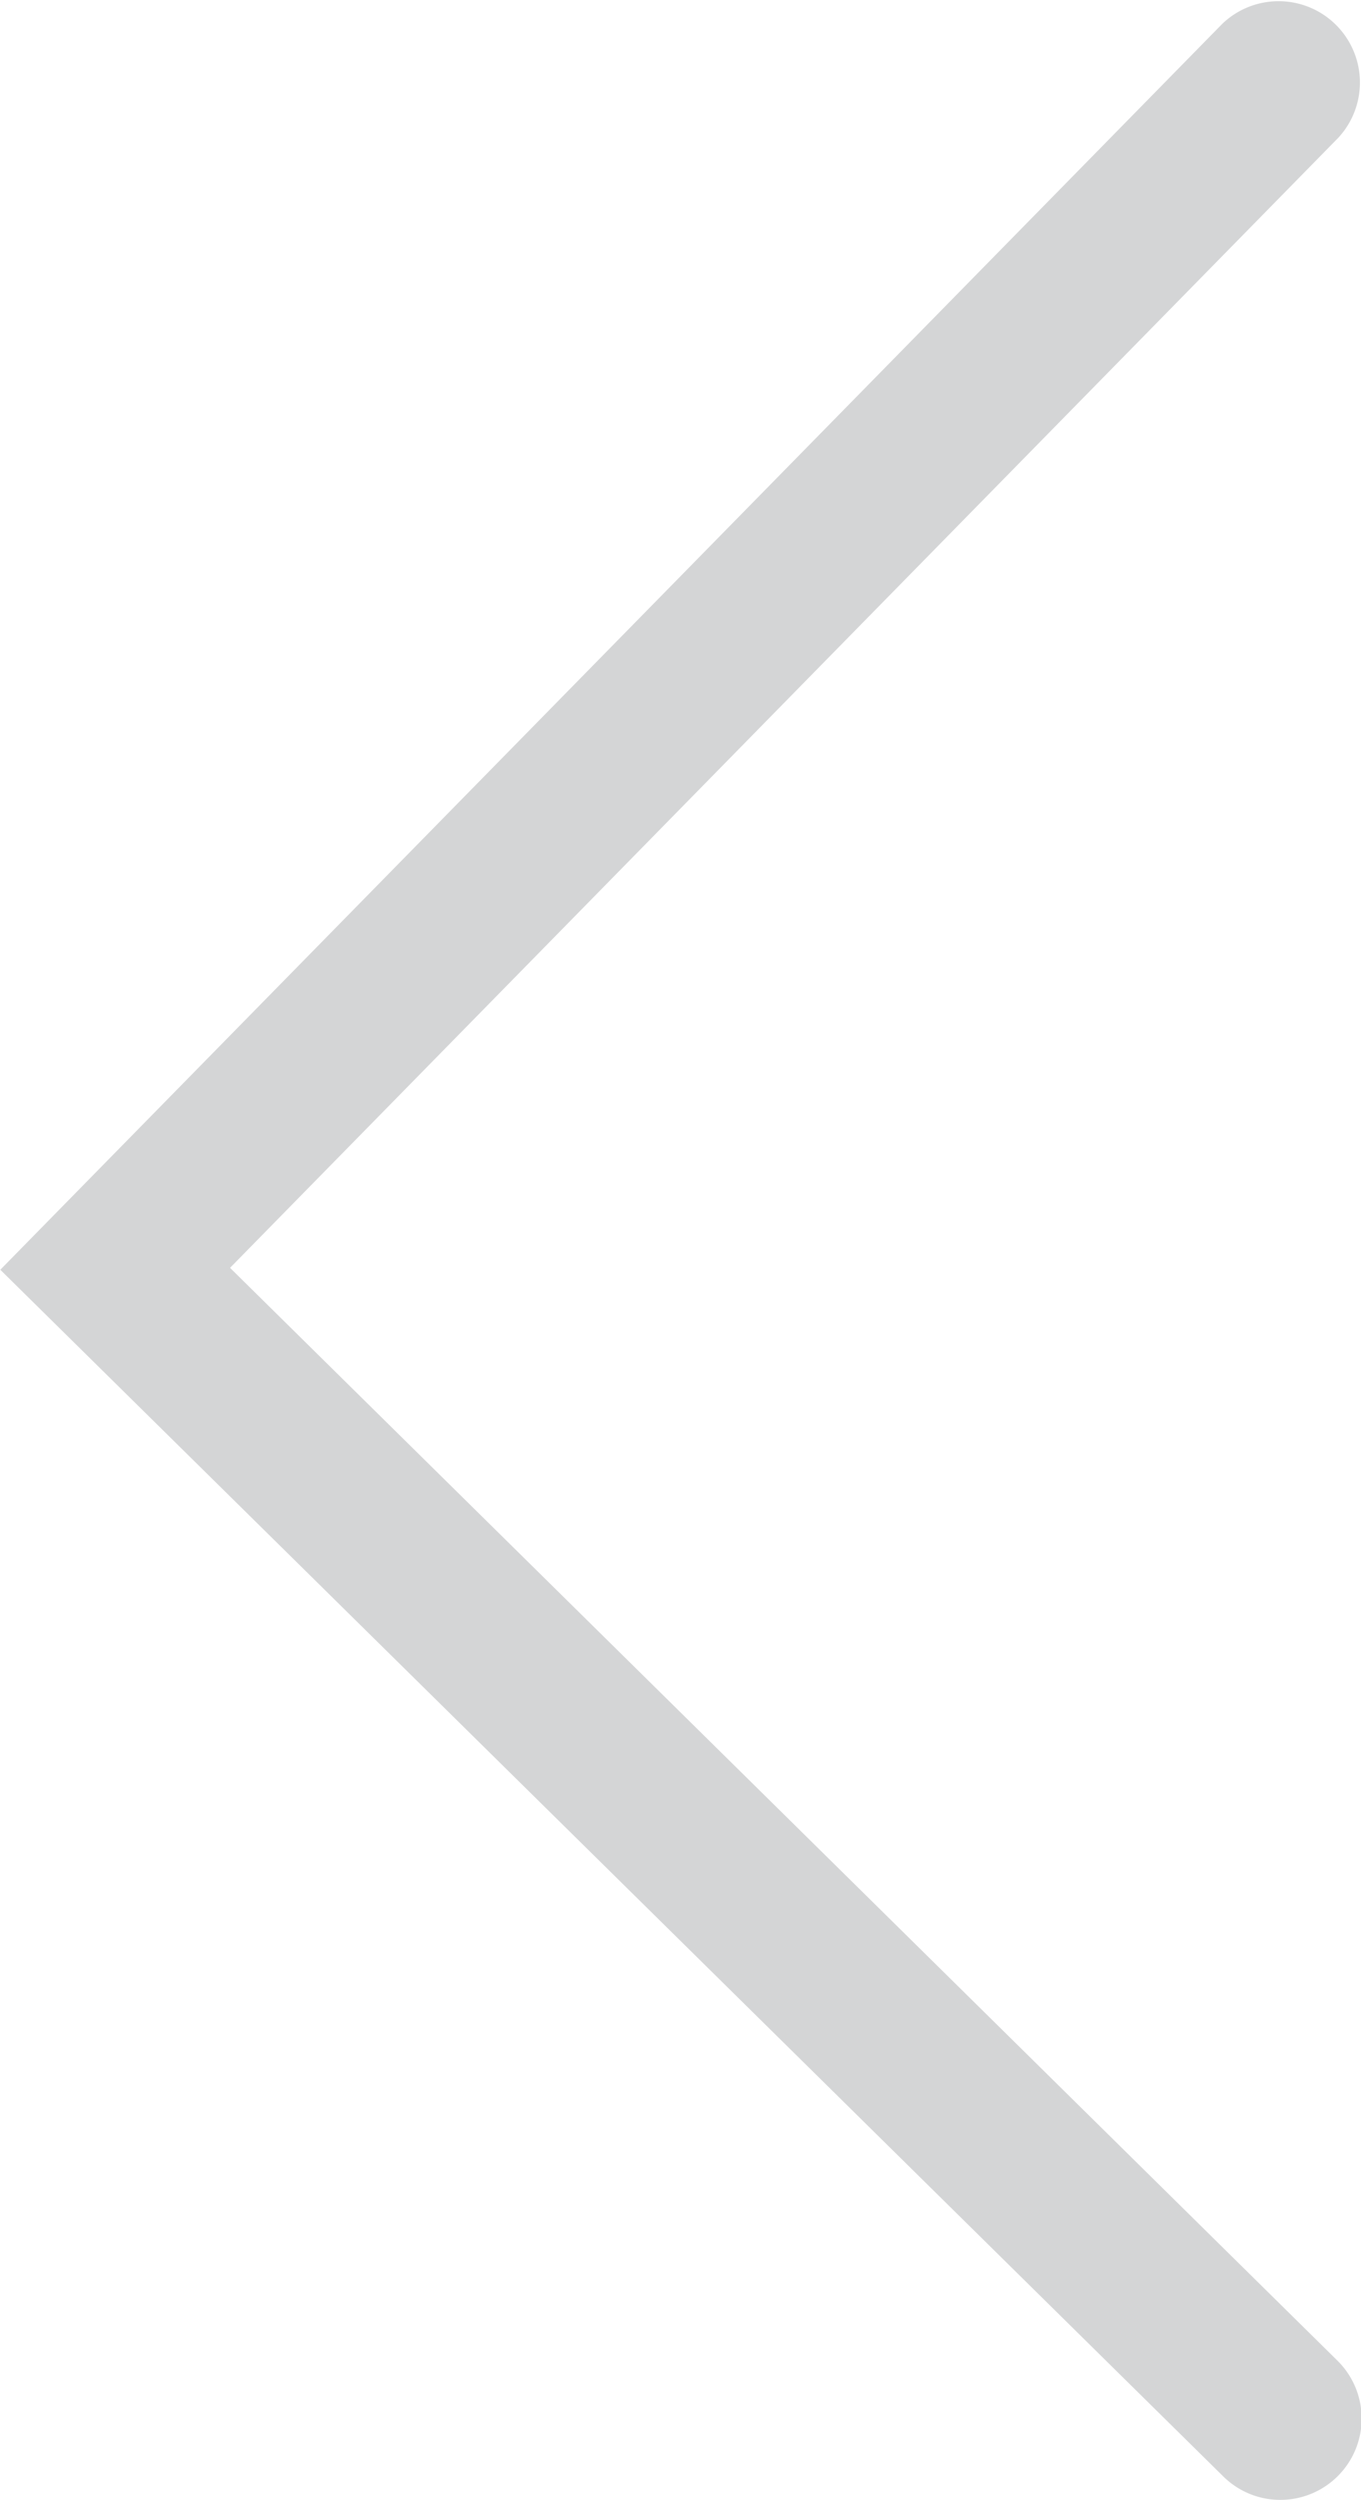 <svg xmlns="http://www.w3.org/2000/svg" width="39.875" height="73.25" viewBox="0 0 39.875 73.25">
<defs>
    <style>
      .cls-1 {
        fill: #c2c3c5;
        fill-rule: evenodd;
        opacity: 0.7;
      }
    </style>
  </defs>
  <path id="ebook_left" class="cls-1" d="M98.545,471.677a2.372,2.372,0,0,1-1.674-.687L61.04,435.638l35.8-36.5a2.383,2.383,0,0,1,3.4,3.337L67.771,435.582,100.218,467.6A2.383,2.383,0,0,1,98.545,471.677Z" transform="translate(-61.031 -398.438)"/>
</svg>
